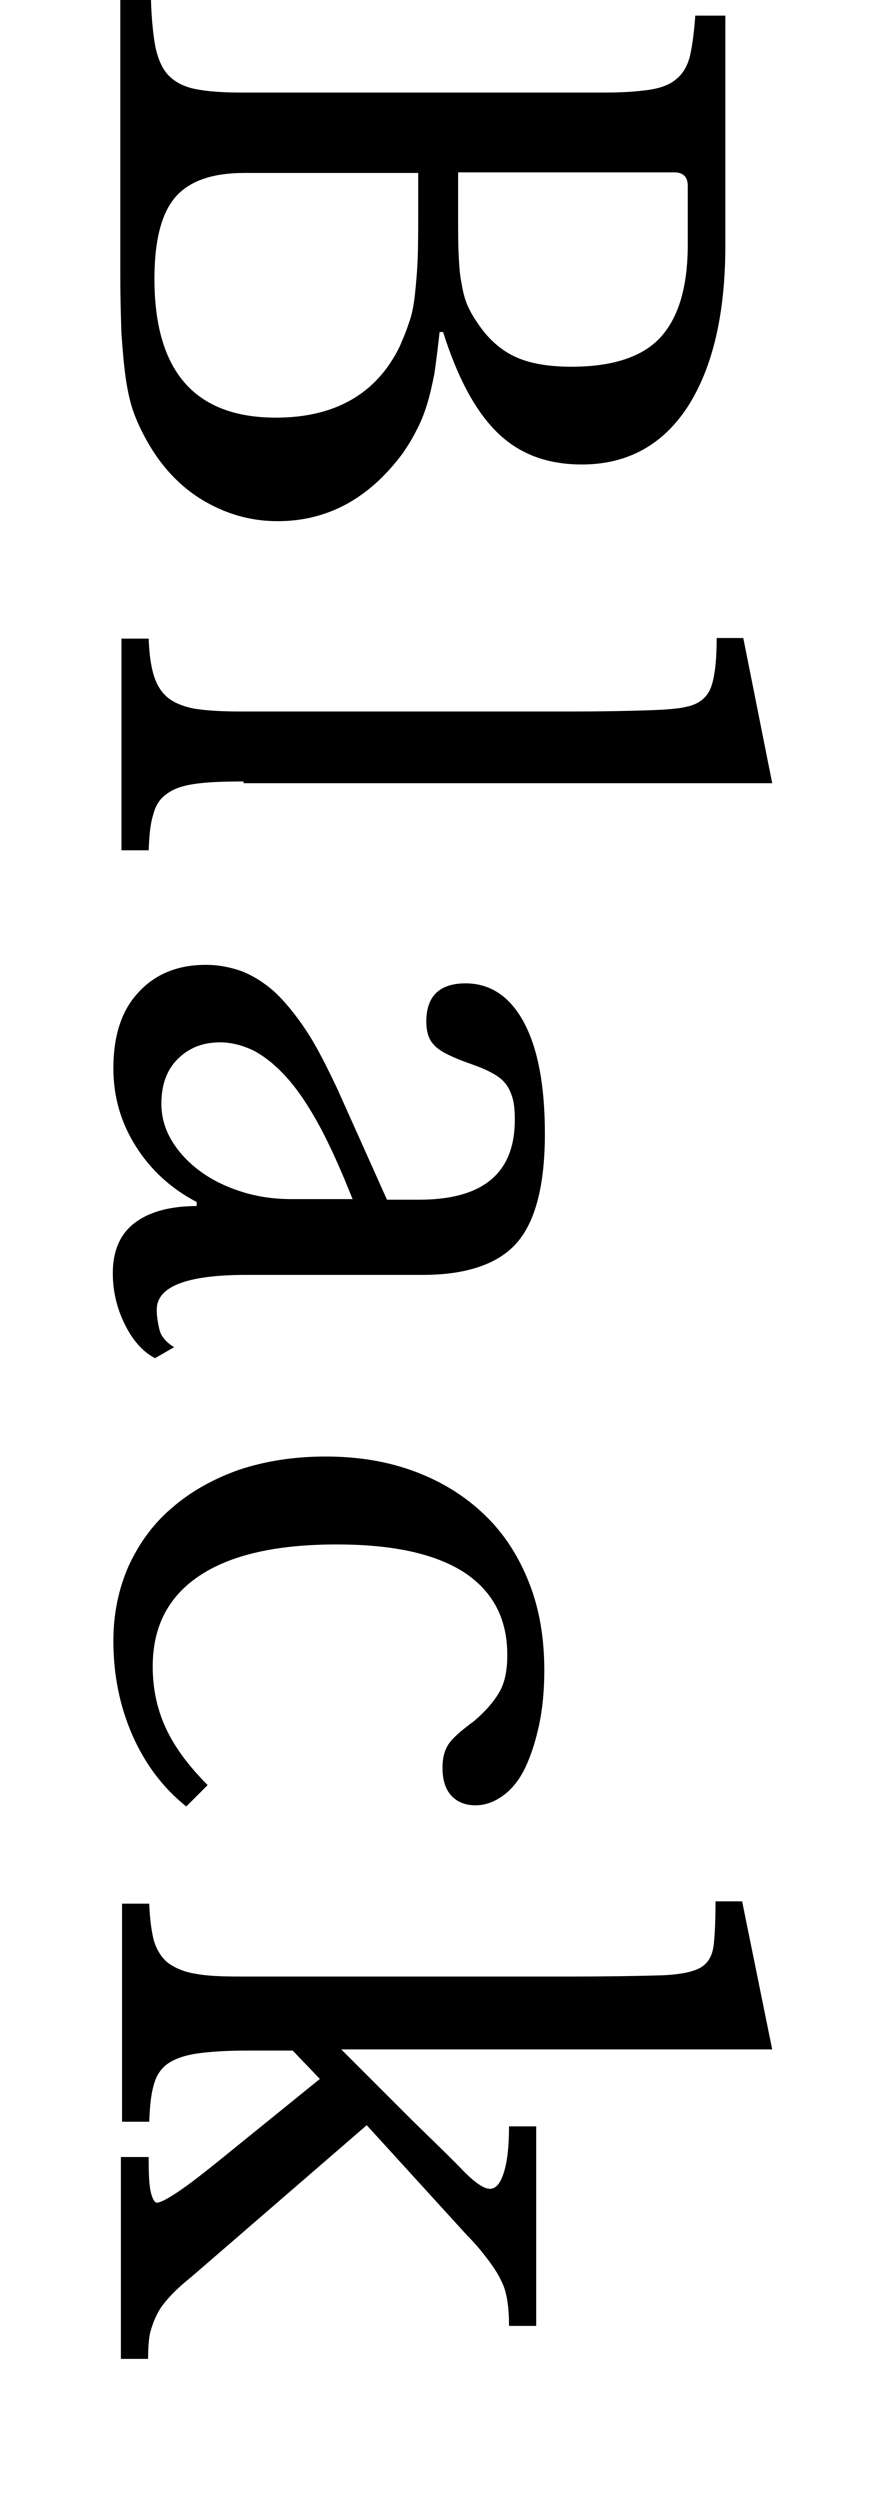 <?xml version="1.0" encoding="utf-8"?>
<!-- Generator: Adobe Illustrator 27.3.1, SVG Export Plug-In . SVG Version: 6.00 Build 0)  -->
<svg version="1.1" id="レイヤー_1" xmlns="http://www.w3.org/2000/svg" xmlns:xlink="http://www.w3.org/1999/xlink" x="0px"
	 y="0px" viewBox="0 0 153 432.2" style="enable-background:new 0 0 153 432.2;" xml:space="preserve">
<g>
	<path d="M20.9,0h5.2c0.1,3.4,0.4,6.2,0.8,8.3c0.5,2.1,1.2,3.7,2.3,4.8c1.1,1.1,2.6,1.9,4.6,2.3c2,0.4,4.6,0.6,7.7,0.6h63.2
		c3.2,0,5.7-0.2,7.7-0.5c1.9-0.3,3.5-0.9,4.6-1.9c1.1-0.9,1.9-2.3,2.3-4c0.4-1.8,0.7-4.1,0.9-6.9h5.2v39.7c0,11.9-2.2,21.2-6.5,27.9
		c-4.3,6.6-10.4,10-18.3,10c-6,0-10.8-1.8-14.6-5.5c-3.8-3.7-6.9-9.5-9.4-17.4H76c-0.3,2.7-0.6,5.1-0.9,7.2c-0.4,2-0.8,3.8-1.3,5.4
		c-0.5,1.6-1.1,3.1-1.8,4.4c-0.7,1.4-1.5,2.7-2.4,4C63.8,86.2,56.6,90.1,48,90.1c-4.8,0-9.2-1.3-13.4-3.9c-4.1-2.6-7.3-6.3-9.7-10.9
		c-0.8-1.5-1.5-3.1-2-4.6c-0.5-1.6-0.9-3.4-1.2-5.6c-0.3-2.1-0.5-4.6-0.7-7.4c-0.1-2.8-0.2-6.1-0.2-9.9V0z M26.7,48.2
		c0,16,7,24,21,24c10.2,0,17.4-4.1,21.4-12.3c0.6-1.4,1.2-2.8,1.6-4.1c0.5-1.3,0.8-2.9,1-4.6c0.2-1.8,0.4-3.9,0.5-6.3
		c0.1-2.4,0.1-5.4,0.1-9v-6H42.2c-5.5,0-9.5,1.4-11.9,4.2C27.9,36.9,26.7,41.6,26.7,48.2z M79.2,37.3c0,2.7,0,5,0.1,6.9
		c0.1,1.9,0.2,3.4,0.5,4.8c0.2,1.3,0.5,2.5,0.9,3.5c0.4,1,1,2.1,1.7,3.1c1.8,2.8,4,4.8,6.5,6c2.5,1.2,5.8,1.8,9.9,1.8
		c7.1,0,12.3-1.7,15.4-5.1c3.1-3.4,4.7-8.7,4.7-16V32.1c0-1.5-0.8-2.3-2.3-2.3H79.2V37.3z"/>
	<path d="M42.1,135.1c-3.4,0-6.2,0.1-8.3,0.4c-2.1,0.3-3.7,0.8-4.9,1.7c-1.2,0.8-2,2-2.4,3.6c-0.5,1.5-0.7,3.6-0.8,6.2h-4.7v-36.6
		h4.7c0.1,2.7,0.4,4.8,0.9,6.4c0.5,1.6,1.3,2.9,2.4,3.8c1.1,0.9,2.6,1.5,4.5,1.9c1.9,0.3,4.5,0.5,7.7,0.5h58.4c4.9,0,9-0.1,12.3-0.2
		c3.3-0.1,5.5-0.3,6.7-0.6c2.1-0.4,3.5-1.5,4.2-3.1c0.7-1.6,1.1-4.6,1.1-8.8h4.6l5,25.1H42.1z"/>
	<path d="M66.9,207.4h5.6c11,0,16.5-4.6,16.5-13.8c0-1.5-0.1-2.8-0.4-3.8s-0.7-1.9-1.4-2.7c-0.6-0.7-1.5-1.3-2.7-1.9
		c-1.2-0.6-2.6-1.1-4.3-1.7c-2.6-1-4.4-1.9-5.2-2.9c-0.9-0.9-1.3-2.3-1.3-4c0-4.4,2.3-6.6,6.8-6.6c4.3,0,7.7,2.3,10.1,6.8
		c2.4,4.5,3.6,10.9,3.6,19.2c0,8.8-1.6,15.1-4.8,18.8c-3.2,3.7-8.7,5.6-16.3,5.6H42.6c-10.3,0-15.5,2-15.5,6c0,1.2,0.2,2.4,0.5,3.6
		c0.3,1.1,1.2,2.1,2.5,2.9l-3.3,1.9c-2.1-1.1-3.8-3-5.2-5.8c-1.4-2.8-2.1-5.8-2.1-8.9c0-3.9,1.3-6.8,3.8-8.7
		c2.5-1.9,6.1-2.9,10.7-2.9v-0.7c-4.4-2.3-7.9-5.5-10.5-9.6c-2.6-4.1-3.9-8.6-3.9-13.5c0-5.6,1.4-10,4.3-13.1
		c2.9-3.2,6.8-4.8,11.7-4.8c2.2,0,4.2,0.4,6.2,1.1c2,0.8,3.9,2,5.7,3.6c1.8,1.7,3.6,3.9,5.4,6.6c1.8,2.7,3.5,6.1,5.4,10.1
		L66.9,207.4z M61,207.4c-2-5-3.9-9.3-5.8-12.8c-1.9-3.5-3.8-6.3-5.7-8.4c-1.9-2.1-3.8-3.6-5.7-4.6c-1.9-0.9-3.8-1.4-5.8-1.4
		c-3,0-5.4,1-7.3,2.9c-1.9,1.9-2.8,4.5-2.8,7.7c0,2.3,0.6,4.4,1.8,6.4c1.2,2,2.8,3.7,4.8,5.2c2,1.5,4.4,2.7,7.2,3.6
		c2.8,0.9,5.7,1.3,8.7,1.3H61z"/>
	<path d="M32.2,312.3c-4-3.2-7.1-7.3-9.3-12.3c-2.2-5-3.3-10.5-3.3-16.3c0-4.7,0.9-9,2.6-12.9c1.8-3.9,4.2-7.3,7.5-10.1
		c3.2-2.8,7.1-5,11.6-6.6c4.5-1.5,9.5-2.3,15-2.3c5.8,0,11,0.9,15.7,2.7c4.7,1.8,8.6,4.3,11.9,7.5c3.3,3.2,5.8,7.1,7.6,11.7
		c1.8,4.6,2.6,9.6,2.6,15.1c0,3.4-0.3,6.6-0.9,9.4c-0.6,2.8-1.4,5.3-2.4,7.4c-1,2.1-2.3,3.7-3.8,4.8c-1.5,1.1-3.1,1.7-4.8,1.7
		c-1.8,0-3.2-0.6-4.2-1.7c-1-1.1-1.5-2.7-1.5-4.8c0-1.6,0.3-2.9,1-4s2.2-2.4,4.5-4.1c2.1-1.8,3.5-3.5,4.4-5.1
		c0.9-1.6,1.3-3.7,1.3-6.3c0-6.3-2.5-11-7.5-14.3c-5-3.2-12.3-4.8-22-4.8c-10.4,0-18.3,1.8-23.7,5.4c-5.4,3.6-8.1,8.8-8.1,15.7
		c0,3.7,0.7,7.2,2.2,10.5c1.5,3.3,3.9,6.6,7.3,10L32.2,312.3z"/>
	<path d="M25.7,373.1c0,2.9,0.1,4.9,0.4,6c0.3,1.1,0.6,1.7,1.1,1.7c0.7-0.1,2-0.8,3.9-2.1c1.9-1.3,4.2-3.1,6.8-5.2l17.4-14.1
		l-4.7-4.9h-8c-3.5,0-6.4,0.2-8.5,0.5c-2.1,0.3-3.8,0.9-5,1.7c-1.2,0.8-2.1,2.1-2.5,3.7c-0.5,1.6-0.7,3.8-0.8,6.4h-4.7v-37.7h4.7
		c0.1,2.7,0.4,4.8,0.8,6.4c0.5,1.6,1.3,2.9,2.4,3.8c1.2,0.9,2.8,1.6,4.7,1.9c2,0.4,4.6,0.5,7.9,0.5h56.8c6.9,0,12.1-0.1,15.6-0.2
		c3.5-0.1,5.9-0.6,7.2-1.4c1.3-0.8,2-2.1,2.2-4c0.2-1.9,0.3-4.3,0.3-7.4h4.6l5.2,25.6H59l12.3,12.3c4.1,4,7.1,6.9,9,8.9
		c1.9,1.9,3.4,2.9,4.4,2.9c1,0,1.8-0.9,2.4-2.8c0.6-1.9,0.9-4.5,0.9-8h4.7v34.5H88c0-1.7-0.1-3.1-0.3-4.4c-0.2-1.2-0.5-2.4-1.1-3.5
		c-0.5-1.1-1.3-2.3-2.2-3.5c-0.9-1.2-2.1-2.7-3.6-4.2l-17.4-19.1l-30.4,26.3c-1.5,1.2-2.8,2.4-3.7,3.4c-0.9,1-1.7,2-2.2,3.1
		c-0.5,1-0.9,2.1-1.2,3.3c-0.2,1.2-0.3,2.6-0.3,4.3h-4.7v-34.9H25.7z"/>
</g>
</svg>
